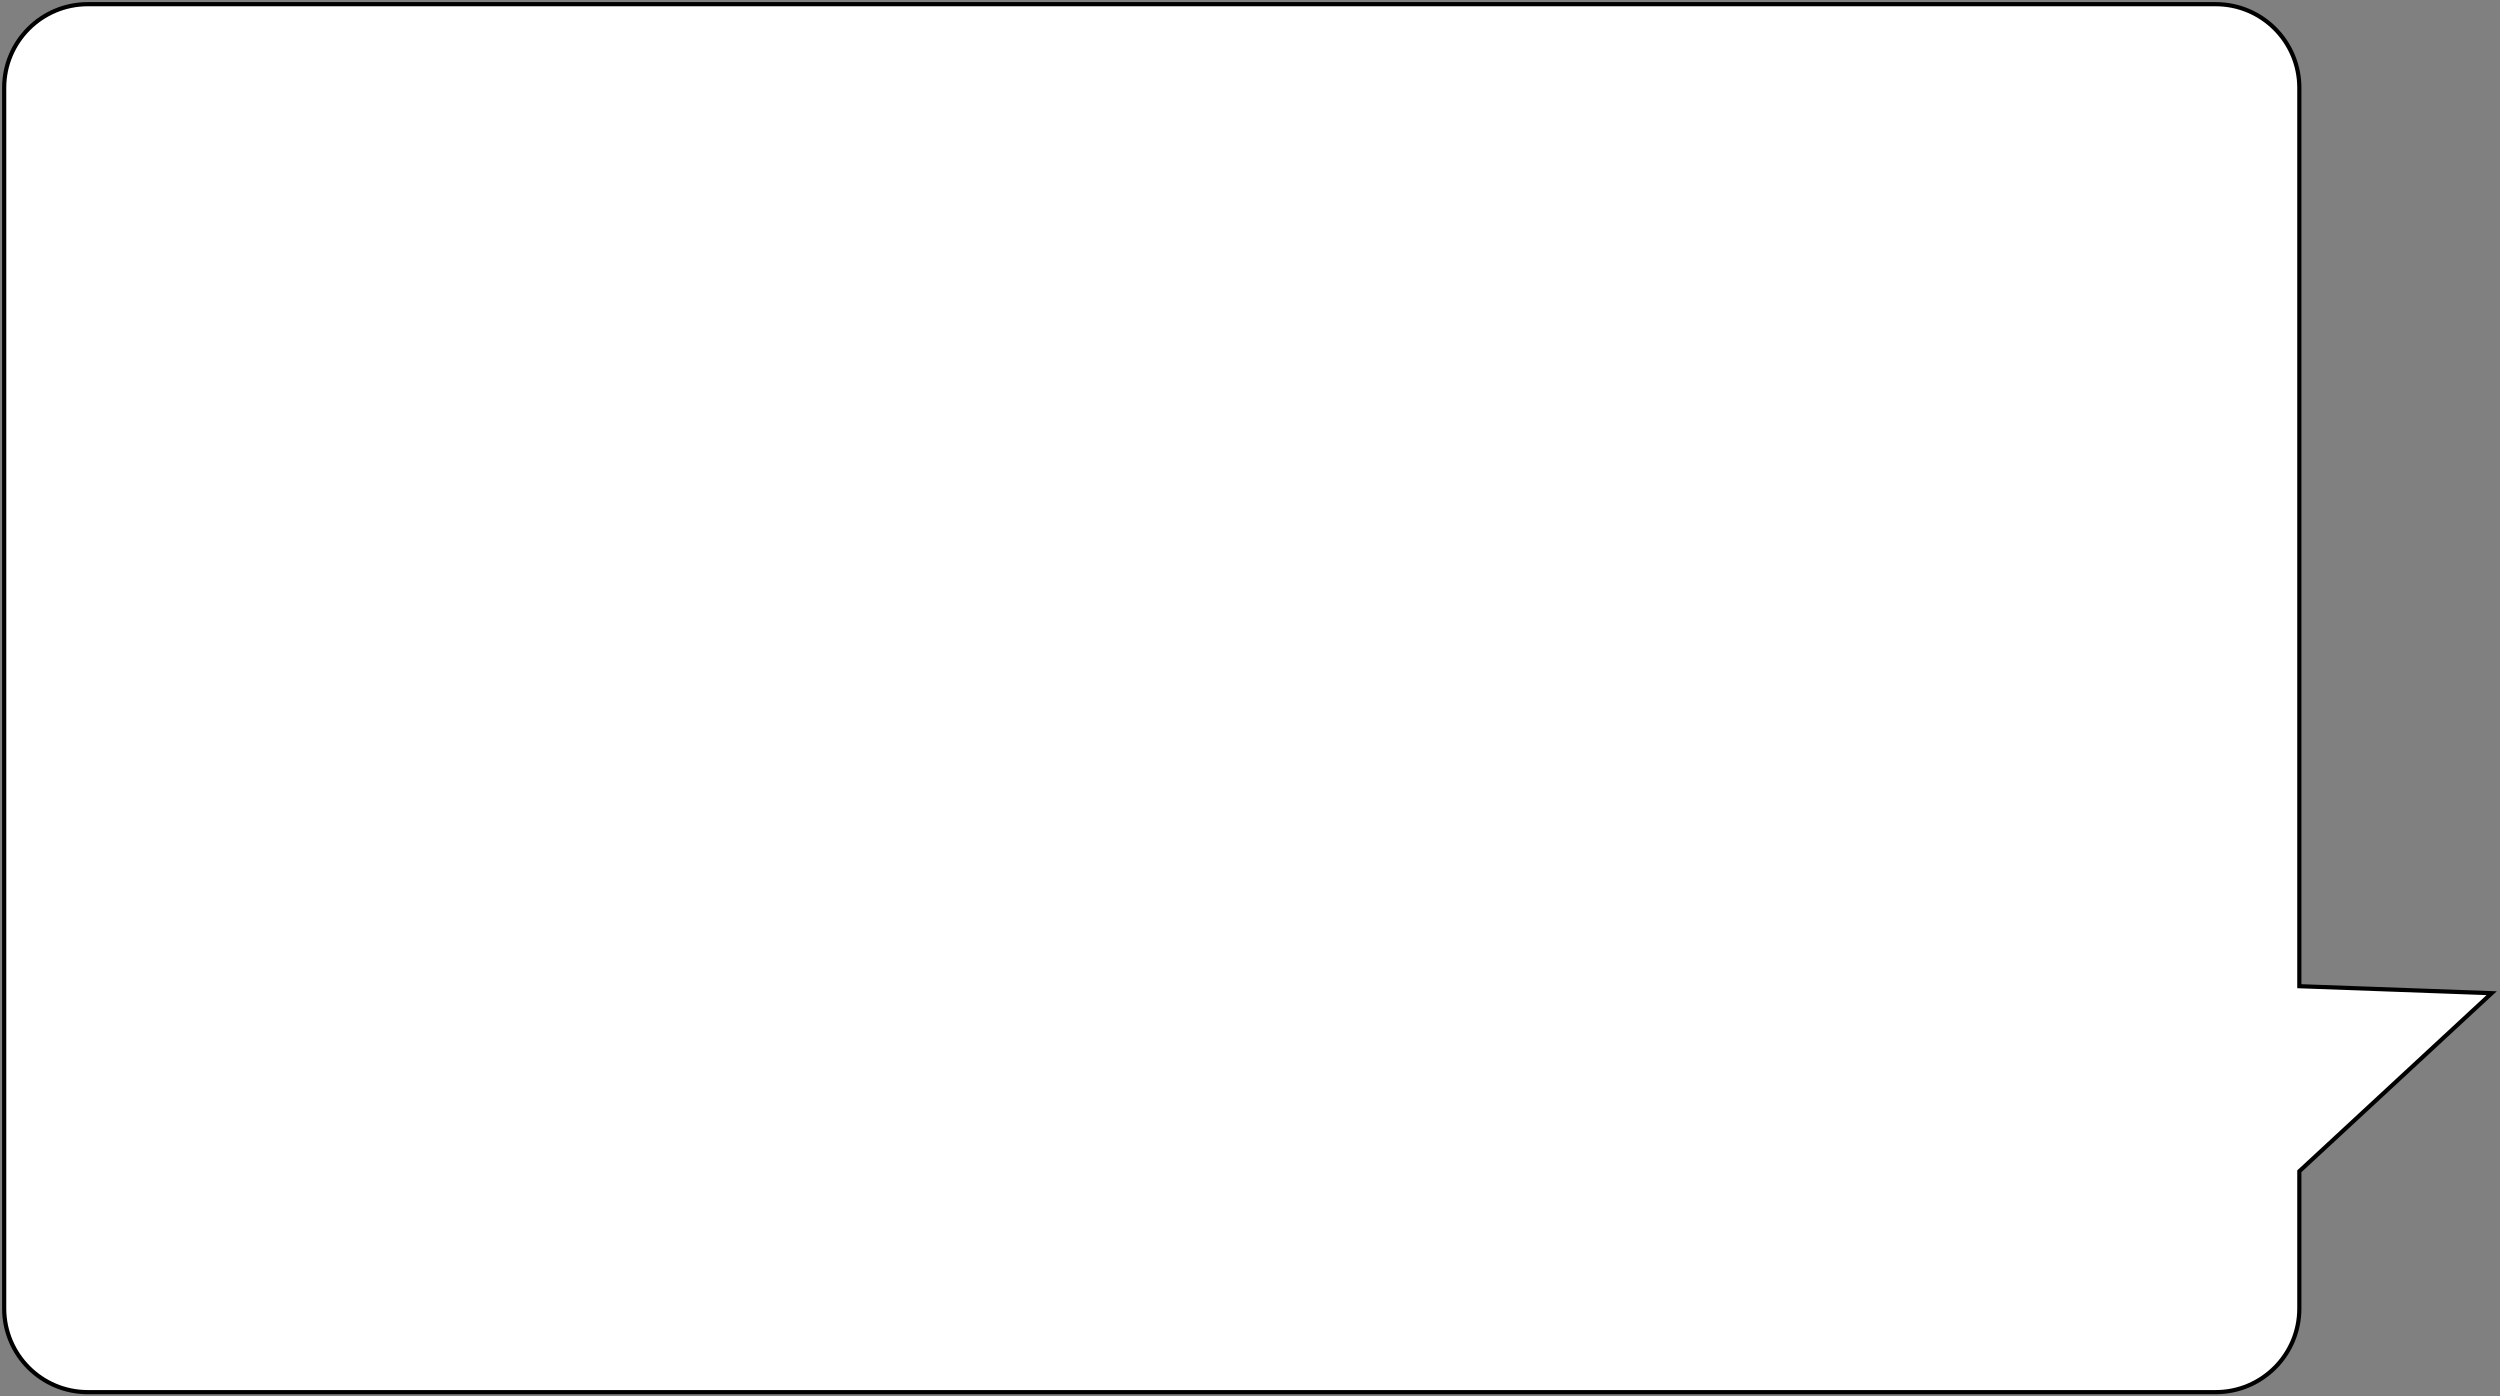 <?xml version="1.0" encoding="UTF-8"?> <svg xmlns="http://www.w3.org/2000/svg" width="598" height="334" viewBox="0 0 598 334" fill="none"><rect x="0" y="0" width="598" height="334" fill="#808080" stroke="none"/> <path fill-rule="evenodd" clip-rule="evenodd" d="M21 1C9.954 1 1 9.954 1 21V313C1 324.046 9.954 333 21 333H530C541.046 333 550 324.046 550 313V280.167L596 237.574L550 235.9V21C550 9.954 541.046 1 530 1H21Z" fill="white"></path> <path d="M550 280.167L549.66 279.8L549.5 279.949V280.167H550ZM596 237.574L596.34 237.941L597.228 237.119L596.018 237.075L596 237.574ZM550 235.9H549.5V236.382L549.982 236.399L550 235.9ZM1.5 21C1.5 10.23 10.23 1.5 21 1.5V0.5C9.678 0.5 0.5 9.678 0.5 21H1.5ZM1.5 313V21H0.5V313H1.5ZM21 332.5C10.23 332.5 1.5 323.77 1.5 313H0.5C0.5 324.322 9.678 333.5 21 333.5V332.5ZM530 332.5H21V333.5H530V332.5ZM549.5 313C549.5 323.77 540.77 332.5 530 332.5V333.5C541.322 333.5 550.5 324.322 550.5 313H549.5ZM549.5 280.167V313H550.5V280.167H549.5ZM595.66 237.207L549.66 279.8L550.34 280.534L596.34 237.941L595.66 237.207ZM549.982 236.399L595.982 238.074L596.018 237.075L550.018 235.4L549.982 236.399ZM549.5 21V235.9H550.5V21H549.5ZM530 1.5C540.77 1.5 549.5 10.23 549.5 21H550.5C550.5 9.678 541.322 0.5 530 0.5V1.5ZM21 1.5H530V0.5H21V1.5Z" fill="black"></path> </svg> 
